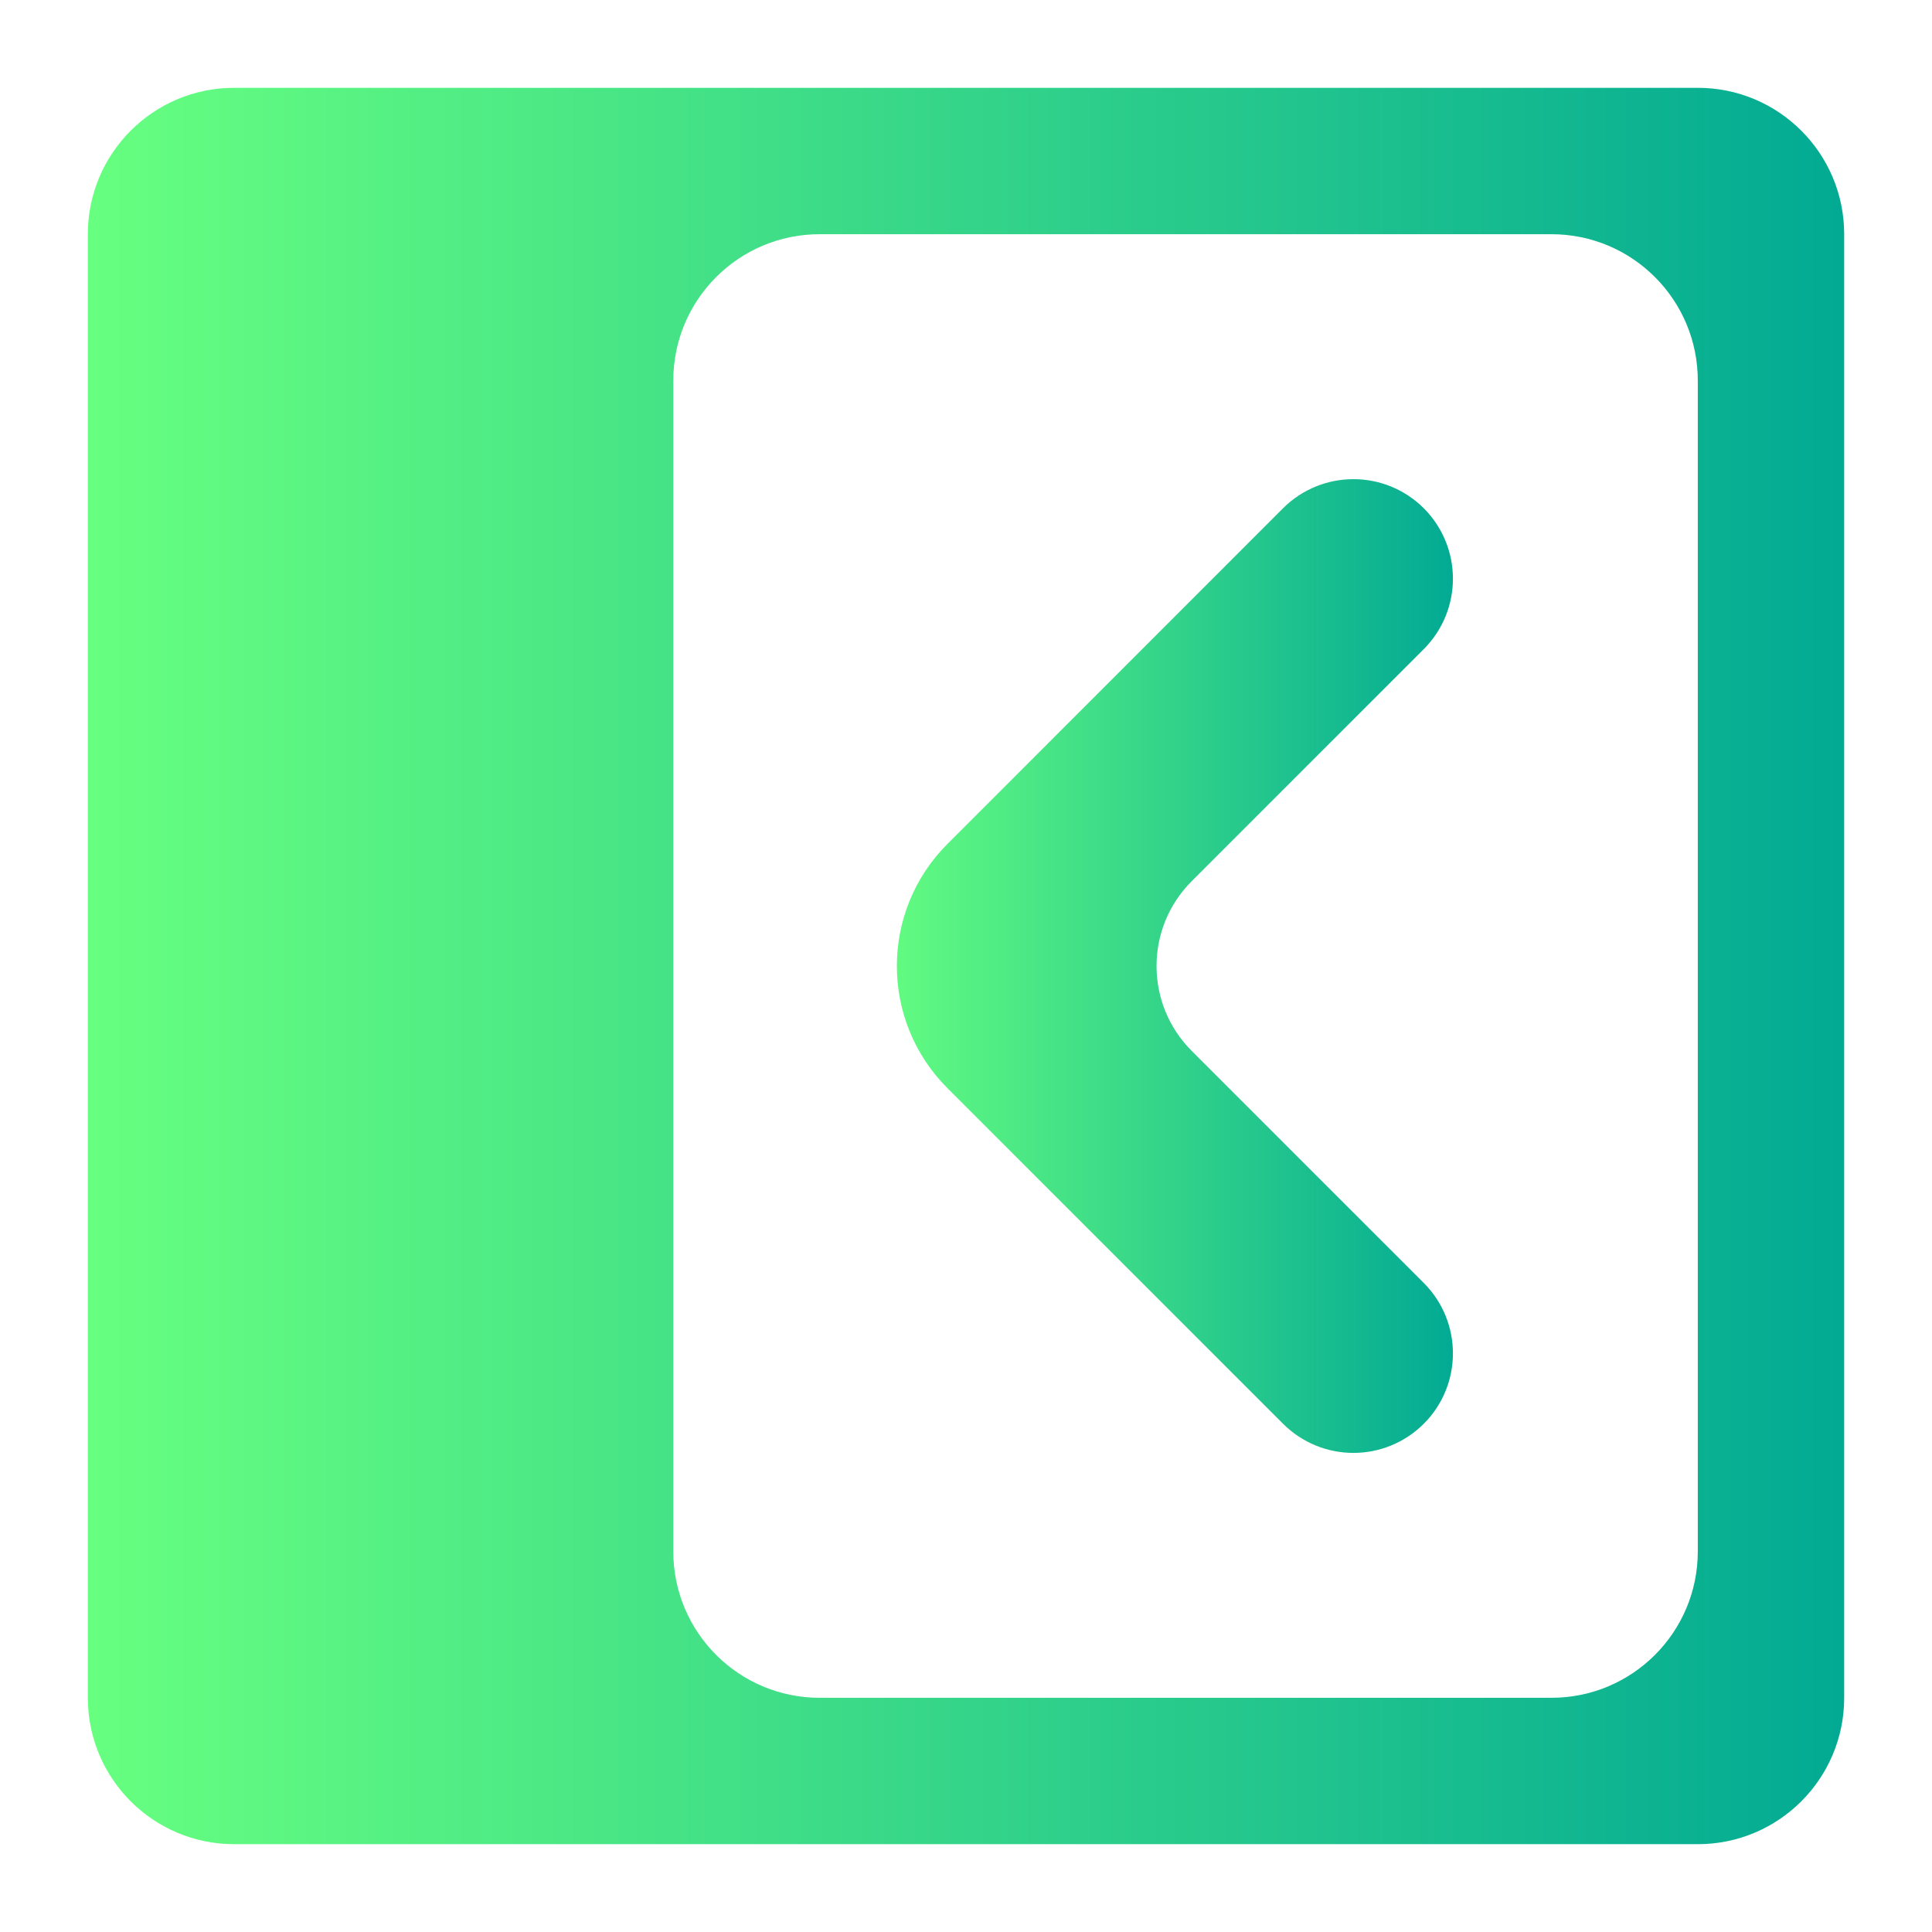 <svg width="22" height="22" viewBox="0 0 22 22" fill="none" xmlns="http://www.w3.org/2000/svg">
<path d="M2.667 1C1.746 1 1 1.746 1 2.667V19.333C1 20.254 1.746 21 2.667 21H19.333C20.254 21 21 20.254 21 19.333V2.667C21 1.746 20.254 1 19.333 1H2.667ZM7.667 4.333C7.667 3.413 8.413 2.667 9.333 2.667H17.667C18.587 2.667 19.333 3.413 19.333 4.333V17.667C19.333 18.587 18.587 19.333 17.667 19.333H9.333C8.413 19.333 7.667 18.587 7.667 17.667V4.333Z" fill="url(#paint0_linear_451_2480)"/>
<path d="M16.001 6C15.675 5.675 15.148 5.675 14.822 6L11.001 9.822C10.35 10.473 10.35 11.528 11.001 12.179L14.822 16C15.148 16.326 15.675 16.326 16.001 16C16.326 15.675 16.326 15.147 16.001 14.822L13.358 12.179C12.707 11.528 12.707 10.473 13.358 9.822L16.001 7.179C16.326 6.853 16.326 6.326 16.001 6Z" fill="url(#paint1_linear_451_2480)" stroke="url(#paint2_linear_451_2480)" stroke-width="0.6"/>
<defs>
<linearGradient id="paint0_linear_451_2480" x1="21" y1="11" x2="1" y2="11" gradientUnits="userSpaceOnUse">
<stop stop-color="#02AA93"/>
<stop offset="1" stop-color="#67FF80"/>
</linearGradient>
<linearGradient id="paint1_linear_451_2480" x1="16.59" y1="11" x2="9.822" y2="11" gradientUnits="userSpaceOnUse">
<stop stop-color="#02AA93"/>
<stop offset="1" stop-color="#67FF80"/>
</linearGradient>
<linearGradient id="paint2_linear_451_2480" x1="16.59" y1="11" x2="9.822" y2="11" gradientUnits="userSpaceOnUse">
<stop stop-color="#02AA93"/>
<stop offset="1" stop-color="#67FF80"/>
</linearGradient>
</defs>
</svg>
